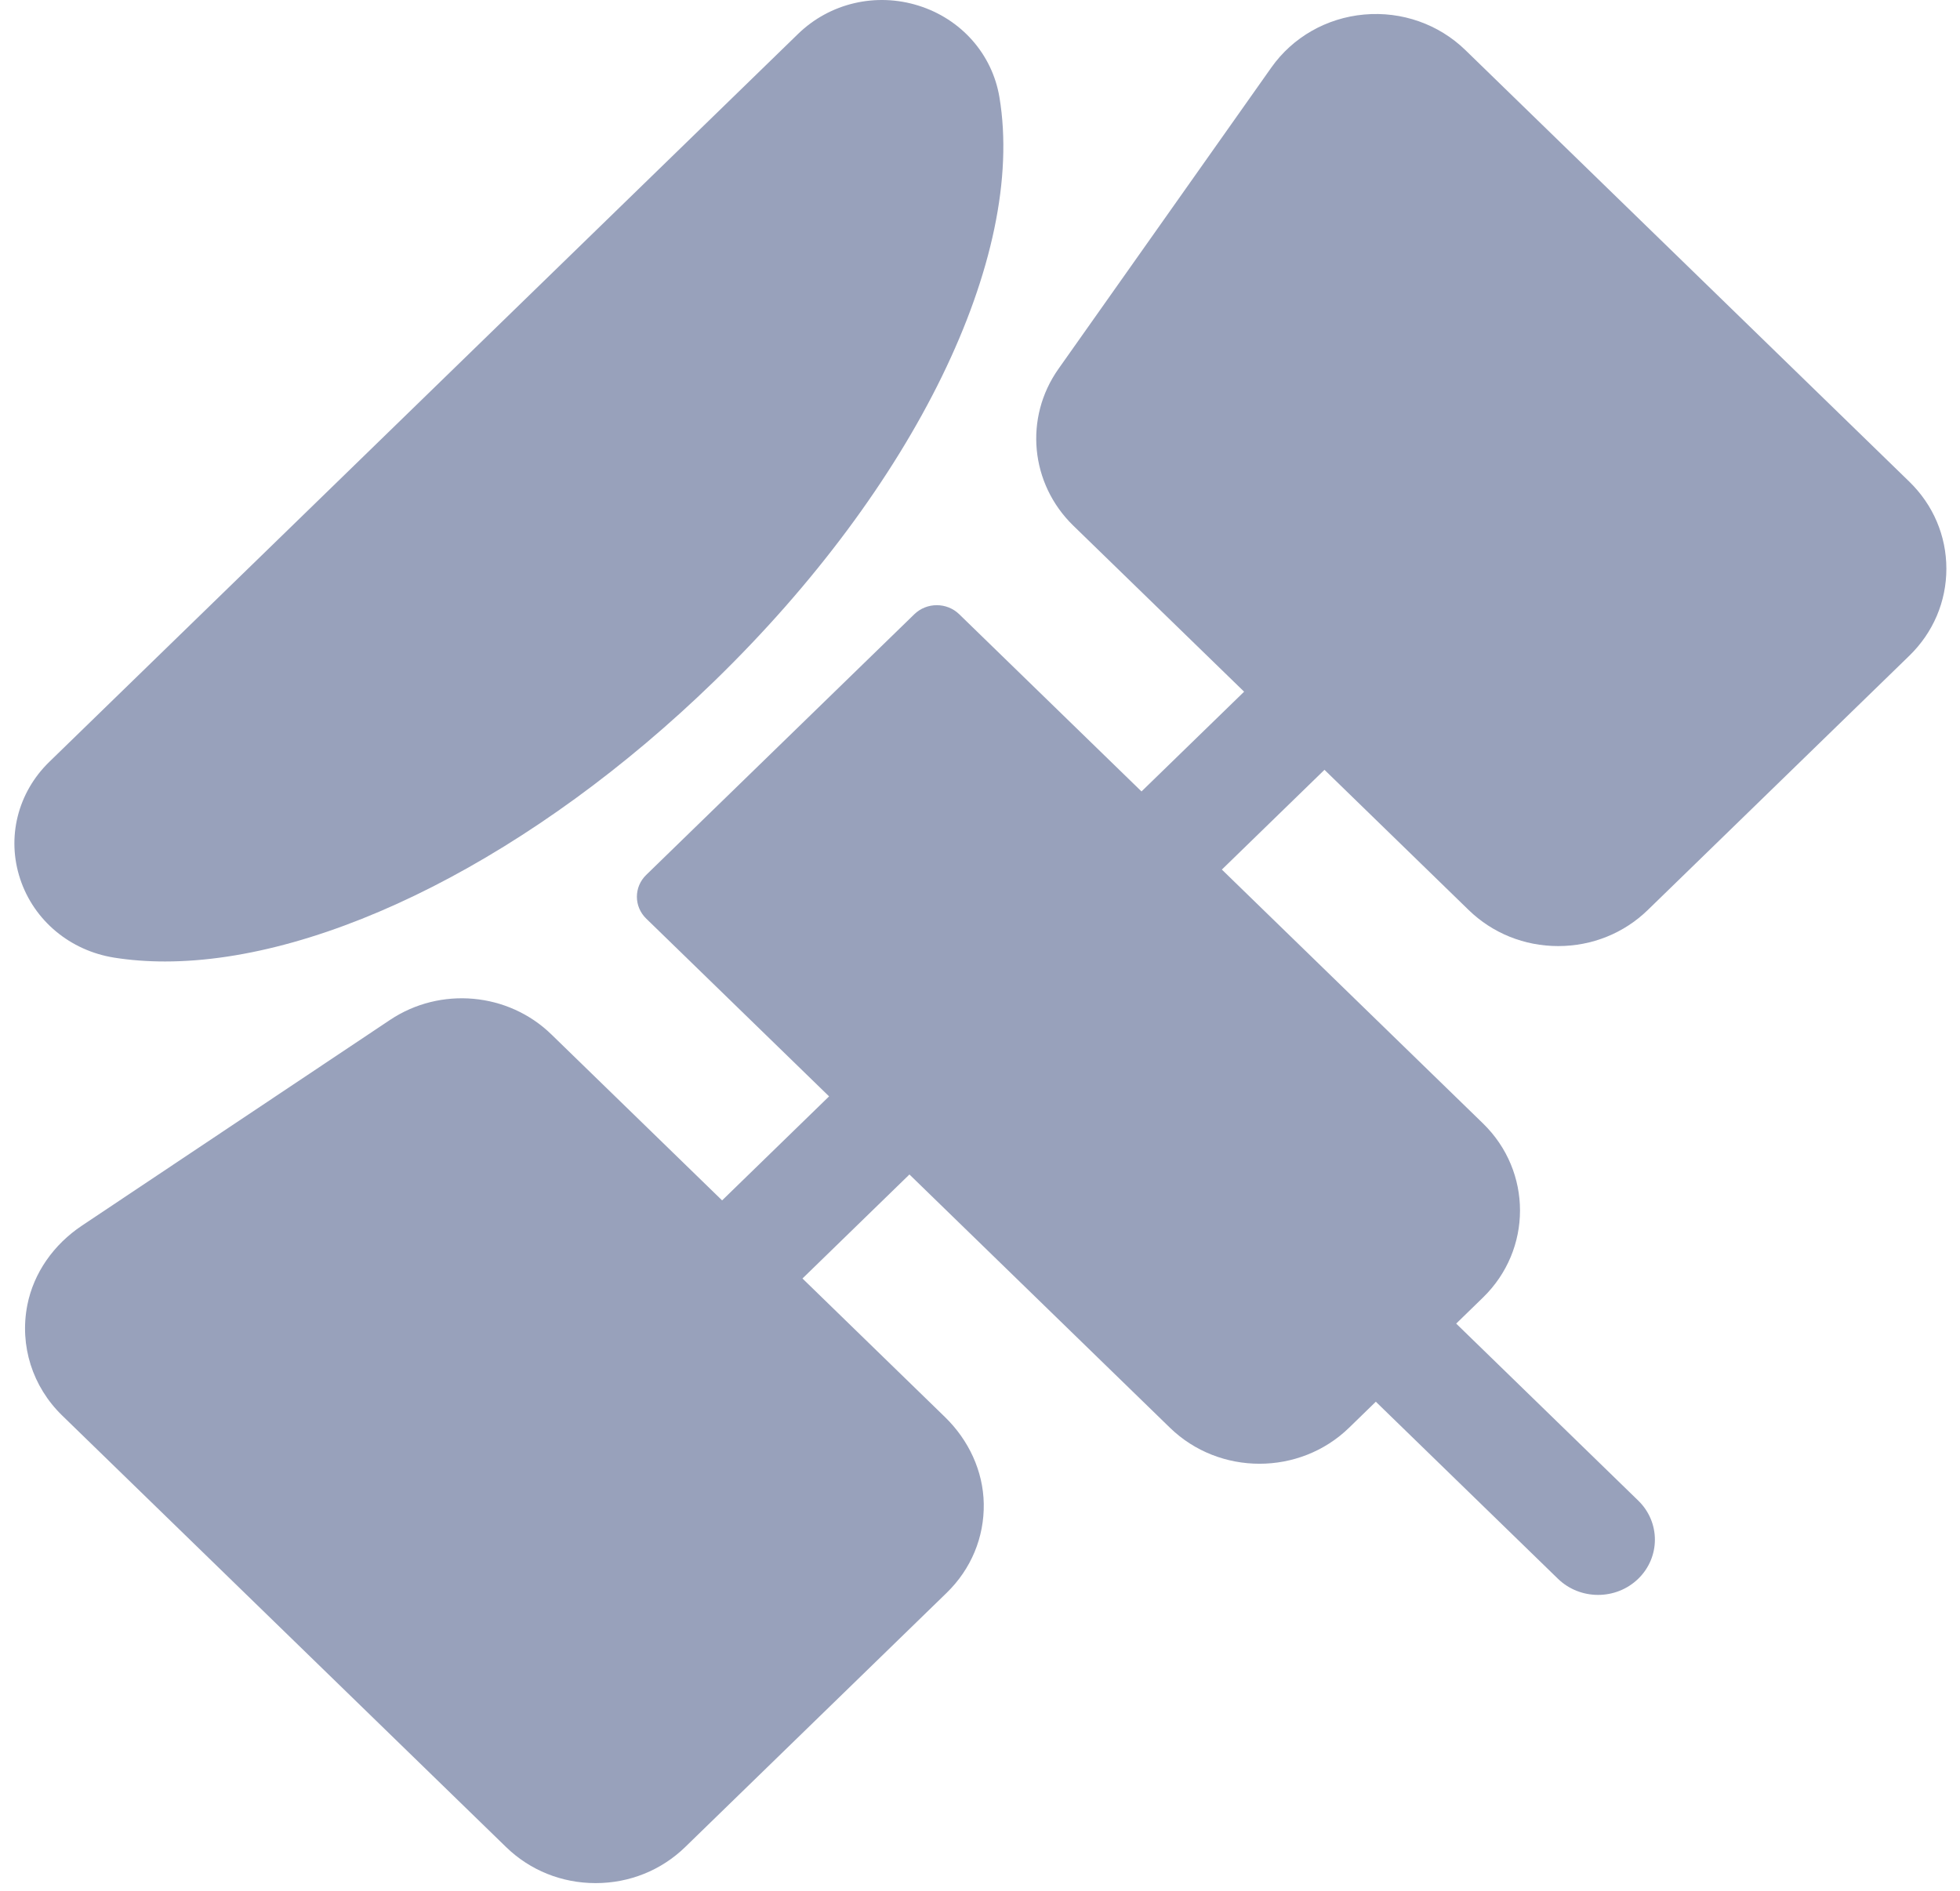<svg width="85" height="82" viewBox="0 0 85 82" fill="none" xmlns="http://www.w3.org/2000/svg">
<g clip-path="url(#clip0)">
<path d="M1.185 56.599C1.461 55.193 2.336 53.965 3.55 53.155L16.915 44.231C19.097 42.774 22.038 43.038 23.909 44.857L31.316 52.058L35.955 47.547L28.023 39.836C27.486 39.313 27.486 38.467 28.023 37.944L39.653 26.637C40.19 26.115 41.061 26.115 41.598 26.637L49.504 34.323L53.954 29.997L46.547 22.797C44.676 20.977 44.405 18.118 45.903 15.997L55.137 2.925C56.065 1.613 57.531 0.776 59.162 0.63C60.79 0.484 62.391 1.046 63.55 2.172L82.8 20.887C83.838 21.896 84.409 23.237 84.409 24.664C84.409 26.09 83.838 27.431 82.8 28.44L71.46 39.465C70.423 40.473 69.043 41.029 67.576 41.029C66.109 41.029 64.73 40.473 63.692 39.465L57.439 33.385L52.989 37.711L64.312 48.719C66.454 50.802 66.454 54.189 64.312 56.272L63.151 57.401L71.047 65.078C72.009 66.013 72.009 67.53 71.047 68.466C70.566 68.933 69.936 69.167 69.305 69.167C68.674 69.167 68.044 68.933 67.563 68.466L59.666 60.789L58.505 61.918C57.434 62.959 56.028 63.479 54.621 63.479C53.215 63.479 51.808 62.959 50.737 61.917L39.44 50.934L34.801 55.445L40.98 61.453C42.01 62.454 42.639 63.797 42.663 65.213C42.687 66.672 42.113 68.048 41.054 69.078L29.715 80.102C28.677 81.111 27.298 81.666 25.831 81.666C24.363 81.666 22.984 81.111 21.947 80.102L2.696 61.387C1.411 60.138 0.84 58.361 1.185 56.599Z" fill="#98A1BB"/>
<path d="M2.136 33.042L34.611 1.47C35.985 0.134 37.987 -0.336 39.835 0.245C41.687 0.826 43.031 2.348 43.343 4.218C44.502 11.171 39.654 21.105 30.993 29.526C23.183 37.119 14.107 41.697 7.155 41.697C6.398 41.697 5.665 41.643 4.962 41.532C3.04 41.229 1.474 39.923 0.876 38.122C0.279 36.325 0.762 34.379 2.136 33.042Z" fill="#98A1BB"/>
</g>
<defs>
<clipPath id="clip0">
<rect width="84" height="81.667" fill="white" transform="matrix(-1 0 0 1 84.517 0)"/>
</clipPath>
</defs>
</svg>
